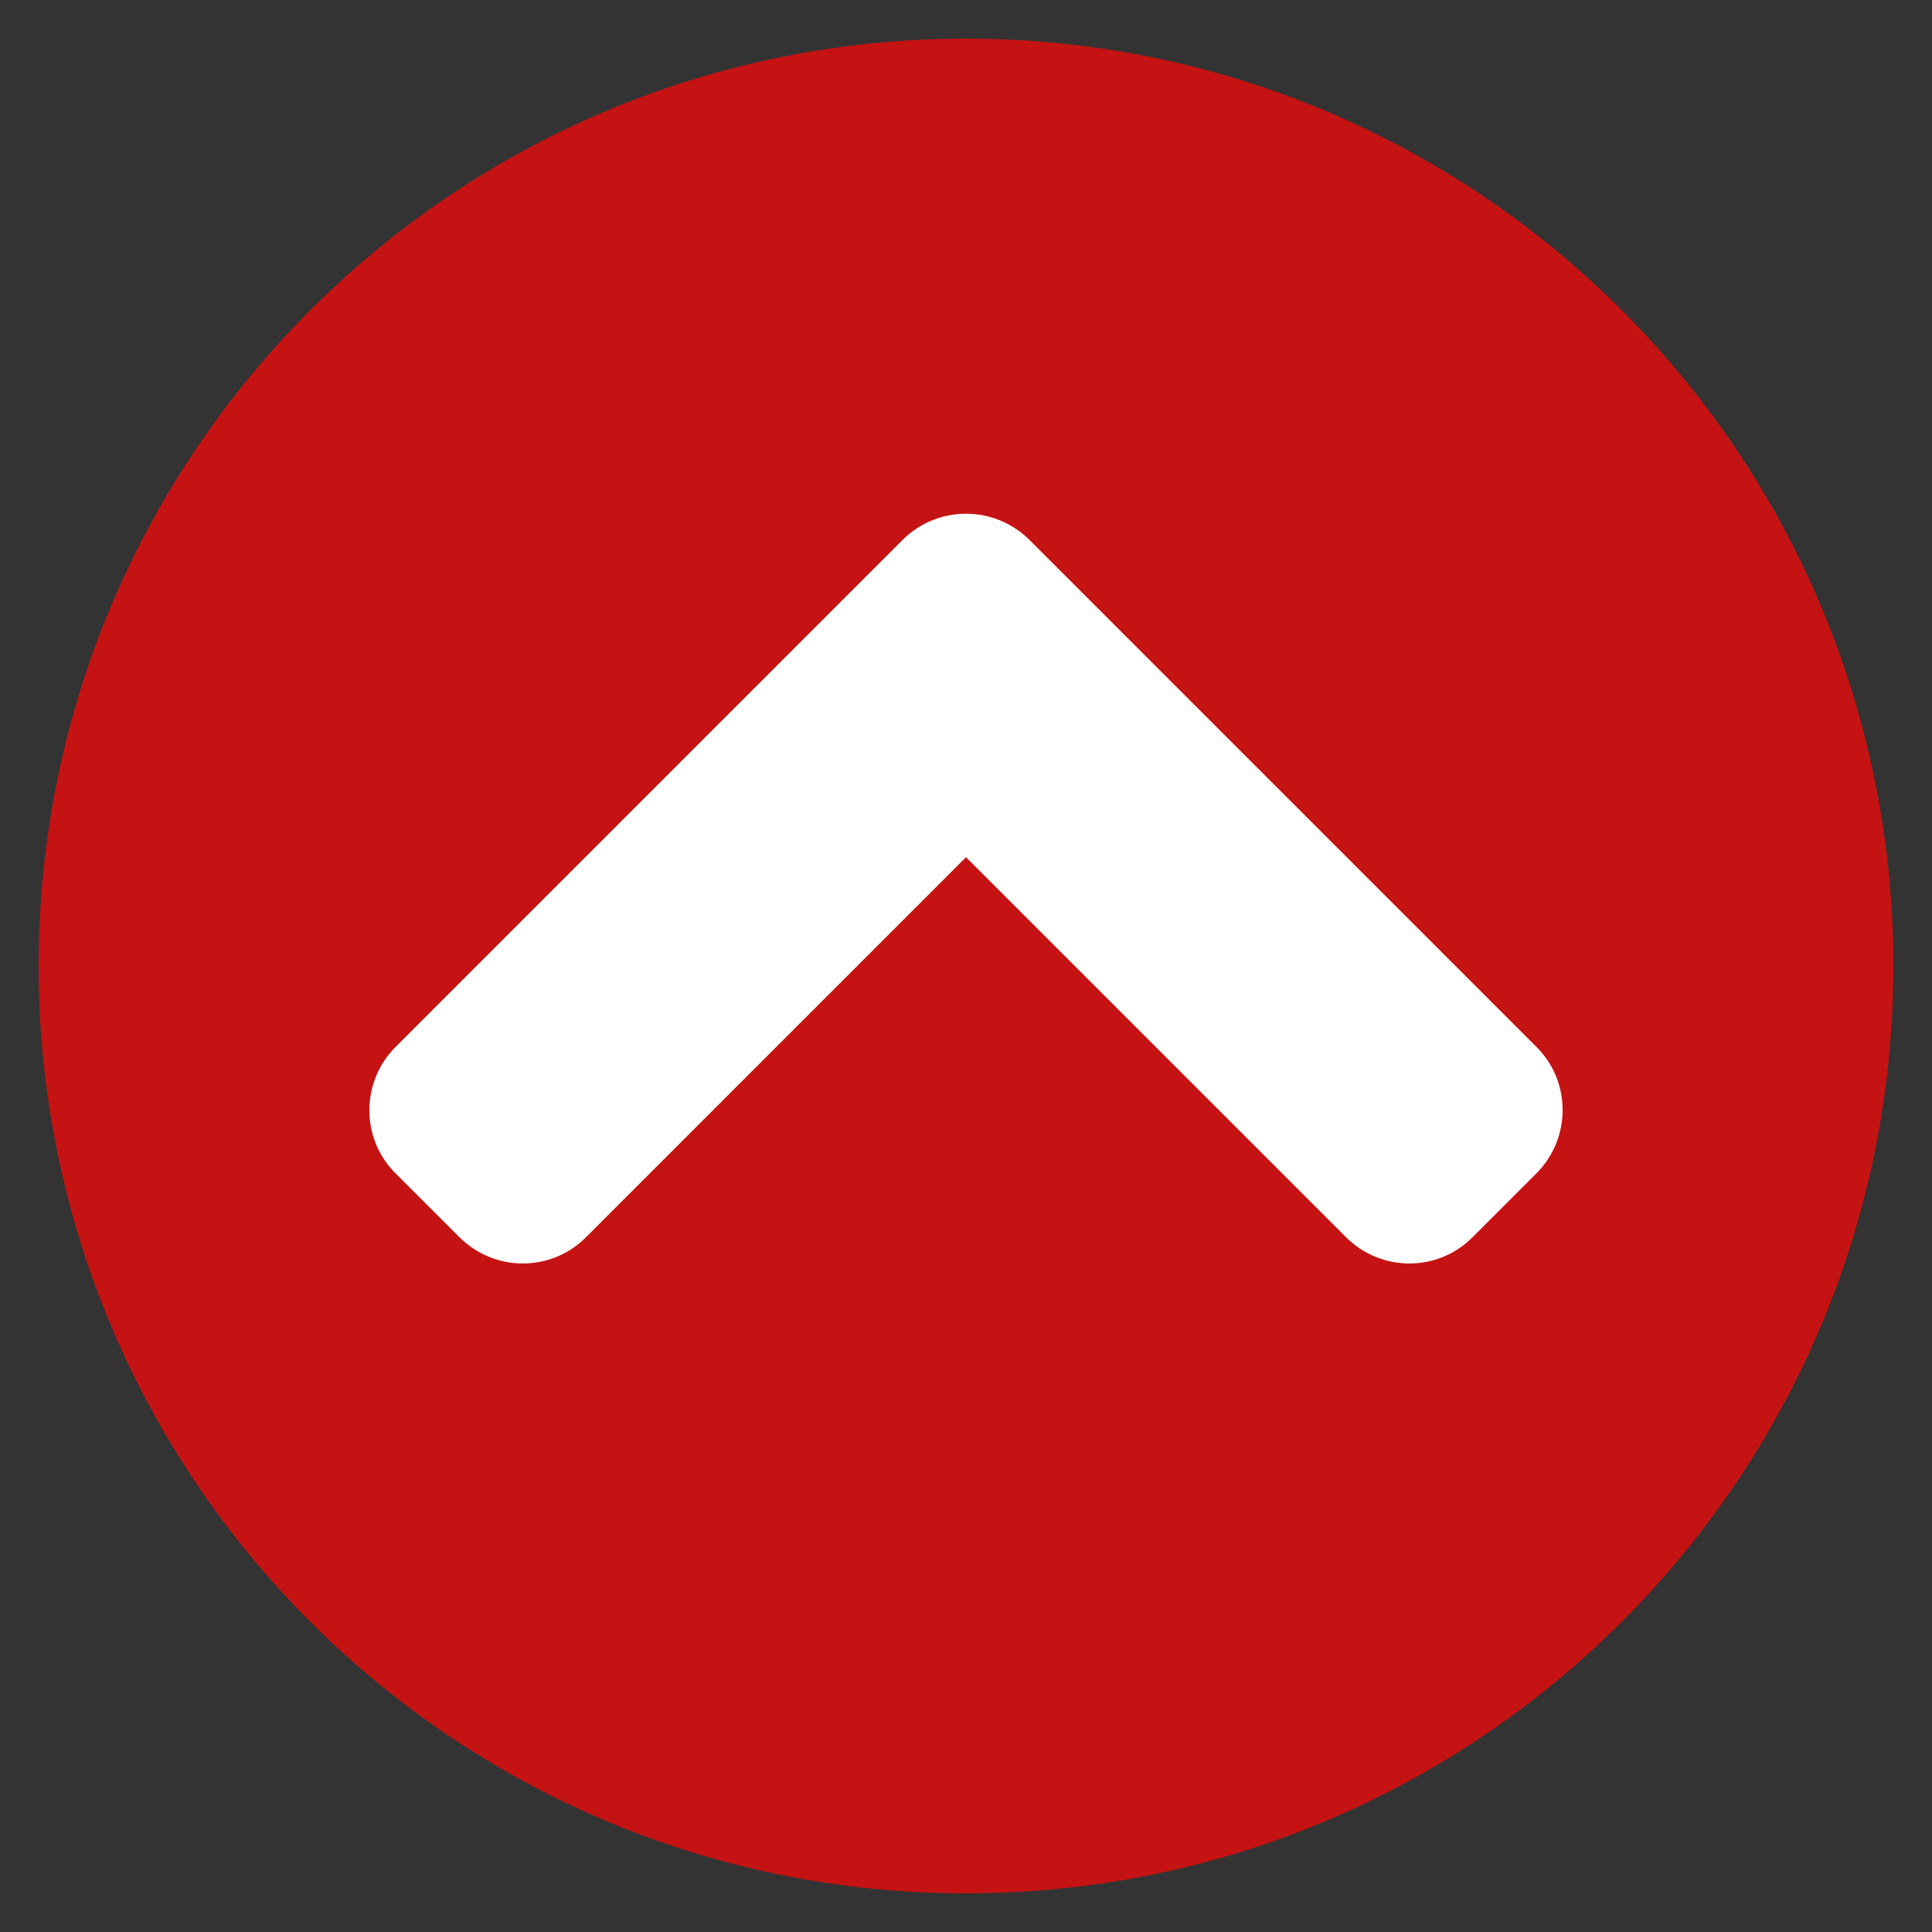 <?xml version="1.0" encoding="utf-8"?>
<!-- Generator: Adobe Illustrator 16.0.3, SVG Export Plug-In . SVG Version: 6.00 Build 0)  -->
<!DOCTYPE svg PUBLIC "-//W3C//DTD SVG 1.1//EN" "http://www.w3.org/Graphics/SVG/1.1/DTD/svg11.dtd">
<svg version="1.1" id="icon_up" xmlns="http://www.w3.org/2000/svg" xmlns:xlink="http://www.w3.org/1999/xlink" x="0px" y="0px"
	 width="50px" height="50px" viewBox="0 0 50 50" enable-background="new 0 0 50 50" xml:space="preserve">
<rect x="0" y="0" width="50" height="50" fill="#333333" stroke="none"/>
<circle fill="#FFFFFF" cx="25" cy="25" r="19"/>
<path fill="#c51313" d="M1,25C1,11.742,11.741,1,25,1c13.258,0,24,10.742,24,24c0,13.256-10.742,24-24,24C11.741,49,1,38.256,1,25z
	 M23.354,13.977L10.241,27.09c-0.909,0.908-0.909,2.381,0,3.281l1.646,1.645c0.91,0.91,2.381,0.91,3.281,0L25,22.184l9.832,9.832
	c0.909,0.91,2.381,0.91,3.28,0l1.646-1.645c0.91-0.91,0.91-2.383,0-3.281L26.646,13.977C25.735,13.068,24.265,13.068,23.354,13.977z
	"/>
</svg>
